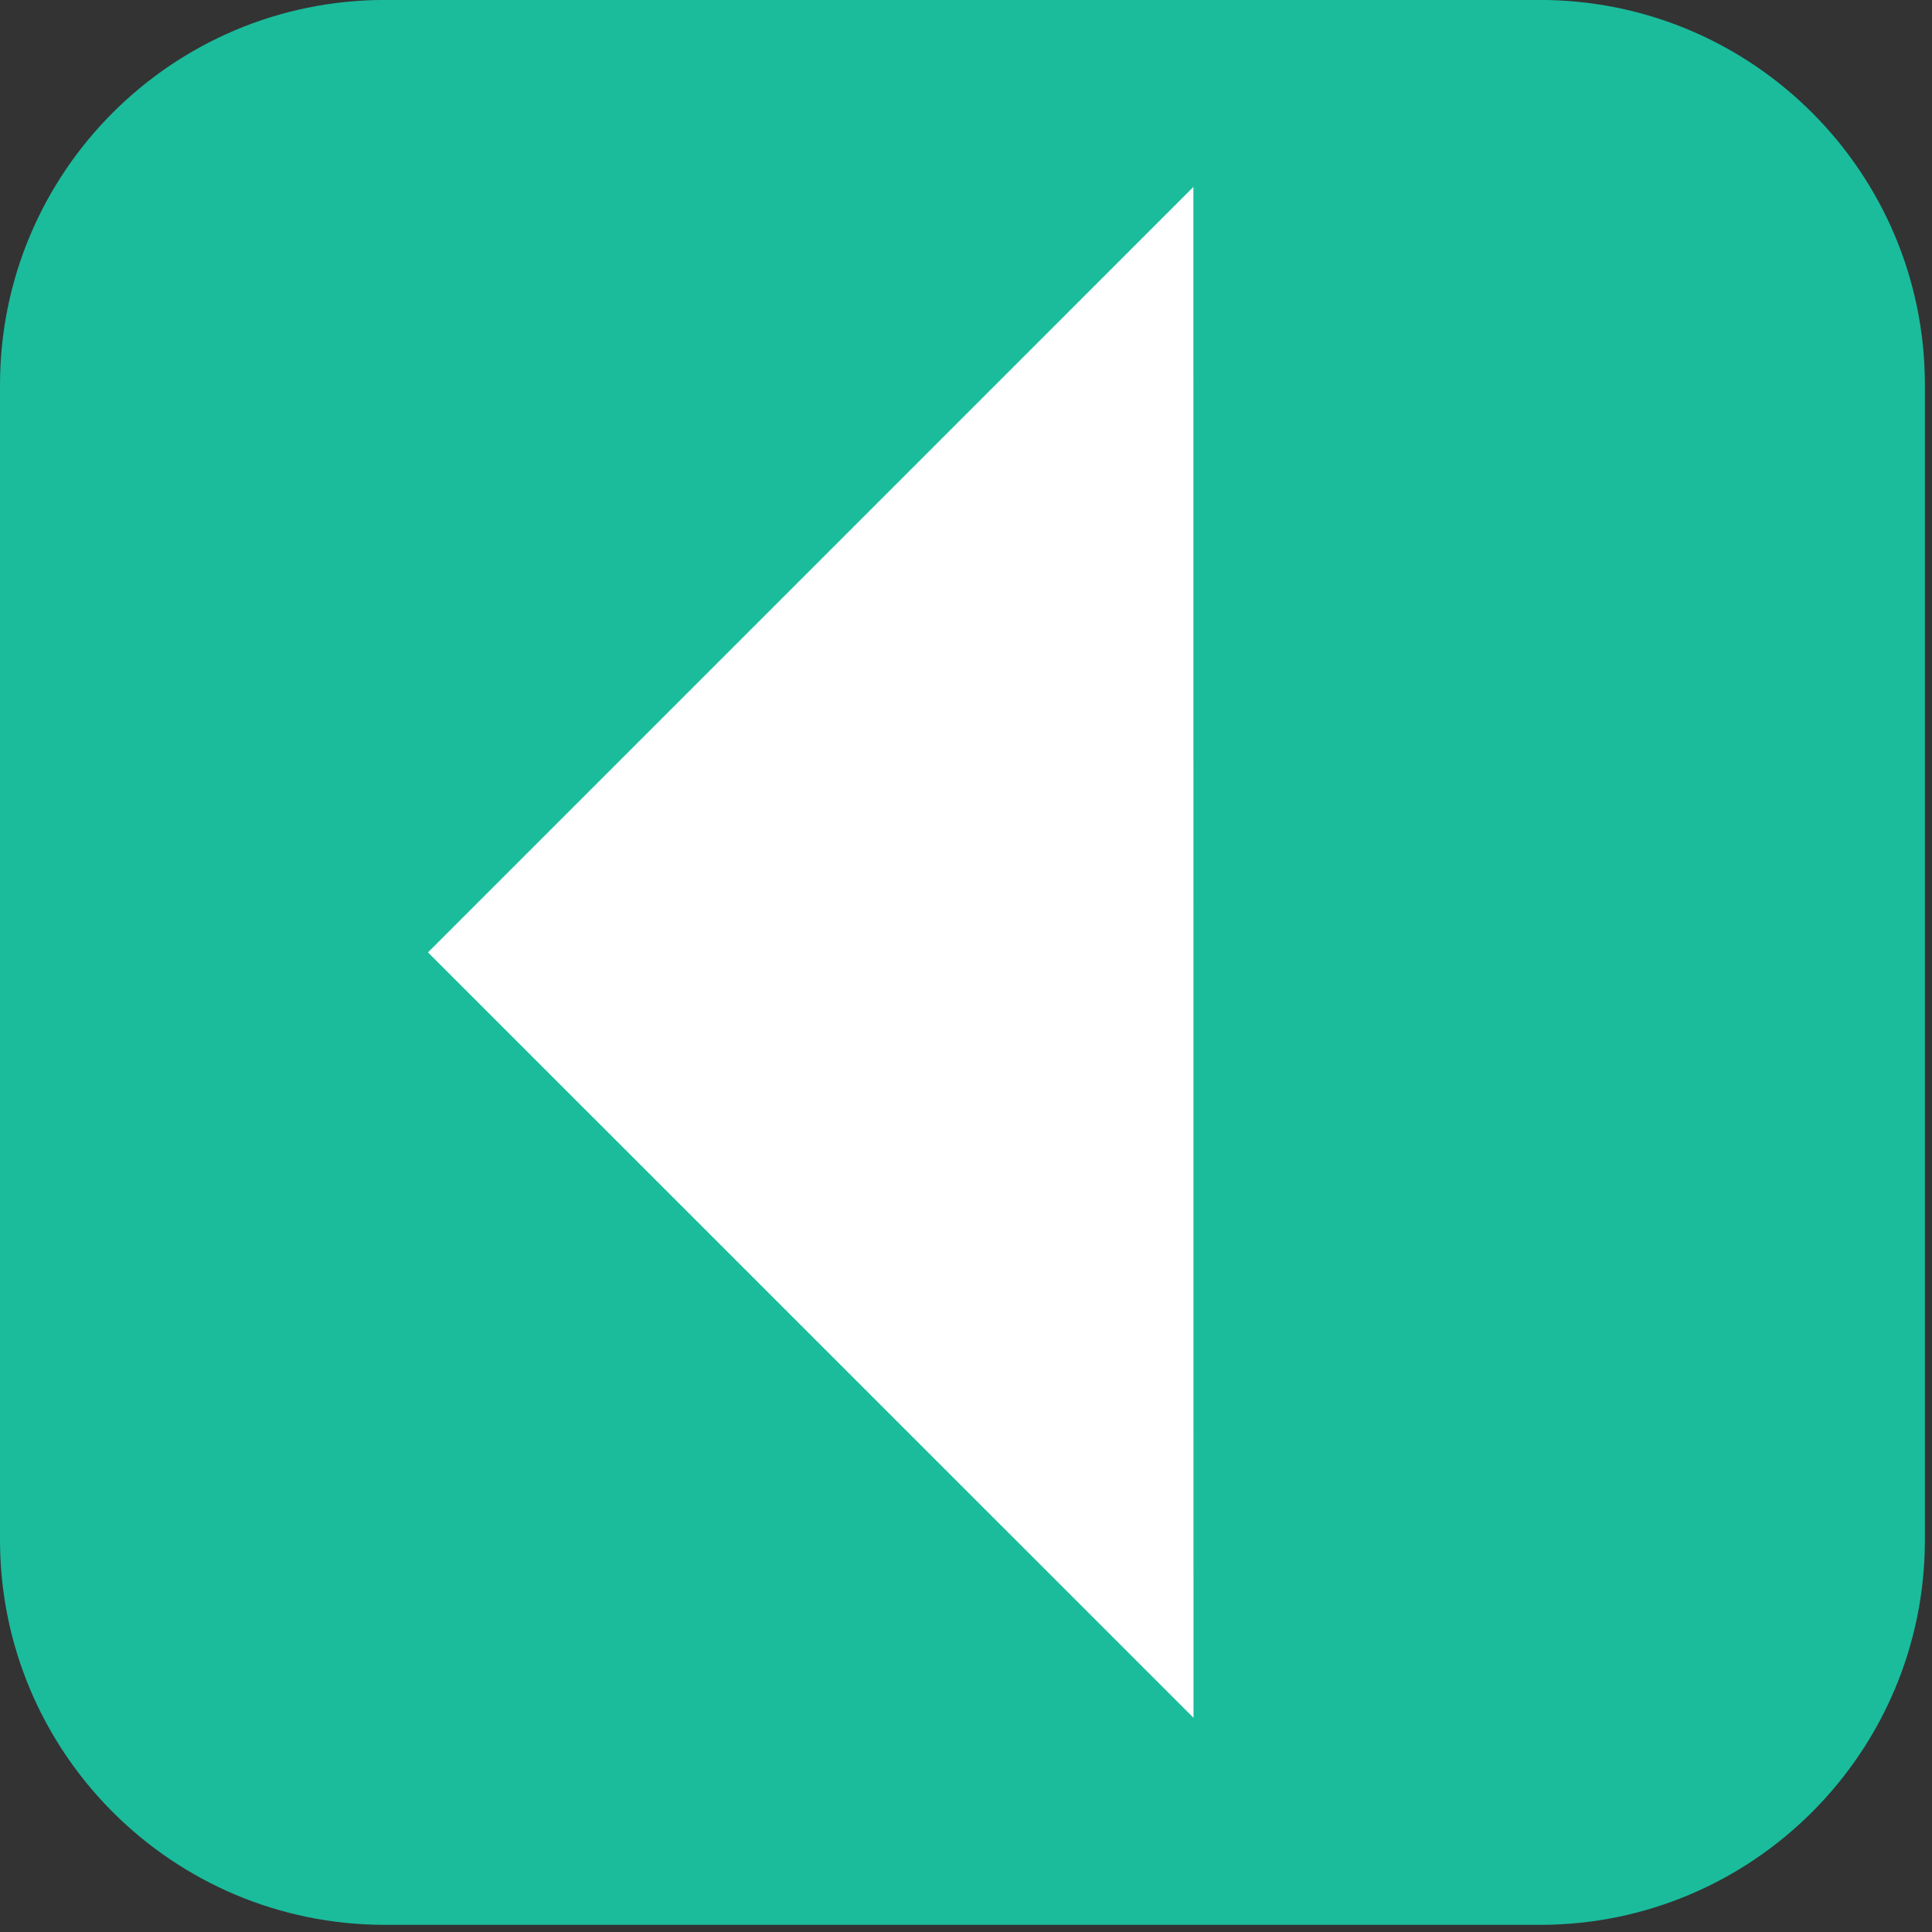 <?xml version="1.0" encoding="utf-8"?>
<!-- Generator: Adobe Illustrator 16.0.0, SVG Export Plug-In . SVG Version: 6.00 Build 0)  -->
<!DOCTYPE svg PUBLIC "-//W3C//DTD SVG 1.0//EN" "http://www.w3.org/TR/2001/REC-SVG-20010904/DTD/svg10.dtd">
<svg version="1.0" id="Calque_1" xmlns="http://www.w3.org/2000/svg" xmlns:xlink="http://www.w3.org/1999/xlink" x="0px" y="0px"
	 width="40px" height="40px" viewBox="0 0 40 40" enable-background="new 0 0 40 40" xml:space="preserve">
<rect x="0" y="0" width="40" height="40" fill="#333333" stroke="none"/>
<path fill="#1ABC9C" d="M39.853,31.881c0,4.4-3.57,7.971-7.971,7.971H7.97c-4.402,0-7.97-3.57-7.97-7.971V7.969
	c0-4.402,3.568-7.97,7.97-7.97h23.912c4.4,0,7.971,3.568,7.971,7.97V31.881z"/>
<polygon fill="#FFFFFF" points="24.71,35.565 24.71,35.565 8.861,19.718 8.861,19.718 24.708,3.87 24.708,3.87 "/>
</svg>

